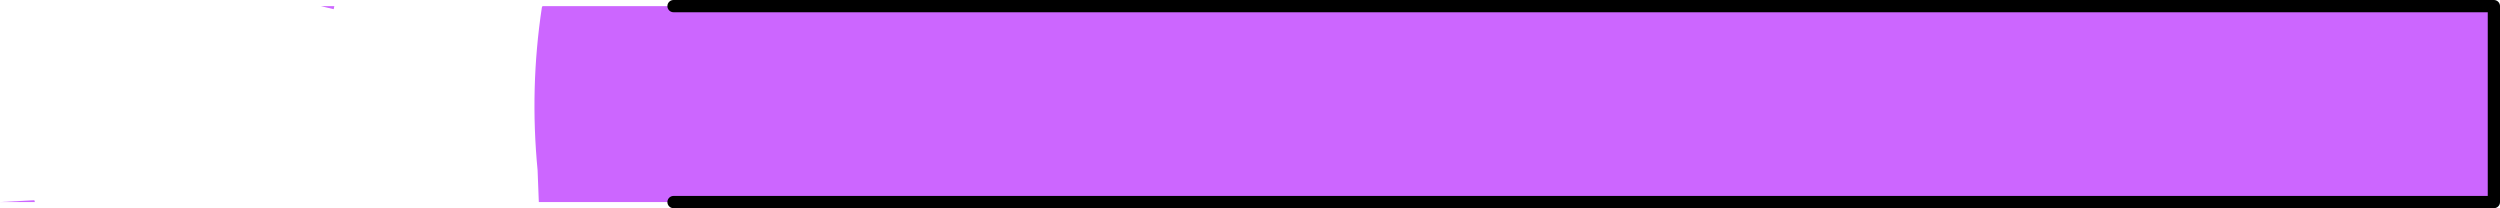 <?xml version="1.0" encoding="UTF-8" standalone="no"?>
<svg xmlns:xlink="http://www.w3.org/1999/xlink" height="17.0px" width="204.15px" xmlns="http://www.w3.org/2000/svg">
  <g transform="matrix(1.0, 0.0, 0.0, 1.0, -226.7, -21.55)">
    <path d="M281.7 22.05 L430.35 22.05 430.35 38.05 281.7 38.05 270.7 38.05 270.6 35.45 Q269.95 28.75 270.95 22.15 L271.0 22.05 281.7 22.05 M229.5 37.9 L229.55 38.05 226.7 38.05 229.5 37.9 M254.0 22.05 L253.95 22.3 252.9 22.05 254.0 22.05" fill="#cc66ff" fill-rule="evenodd" stroke="none"/>
    <path d="M281.7 22.05 L430.35 22.05 430.35 38.05 281.7 38.05" fill="none" stroke="#000000" stroke-linecap="round" stroke-linejoin="round" stroke-width="1.0"/>
  </g>
</svg>
